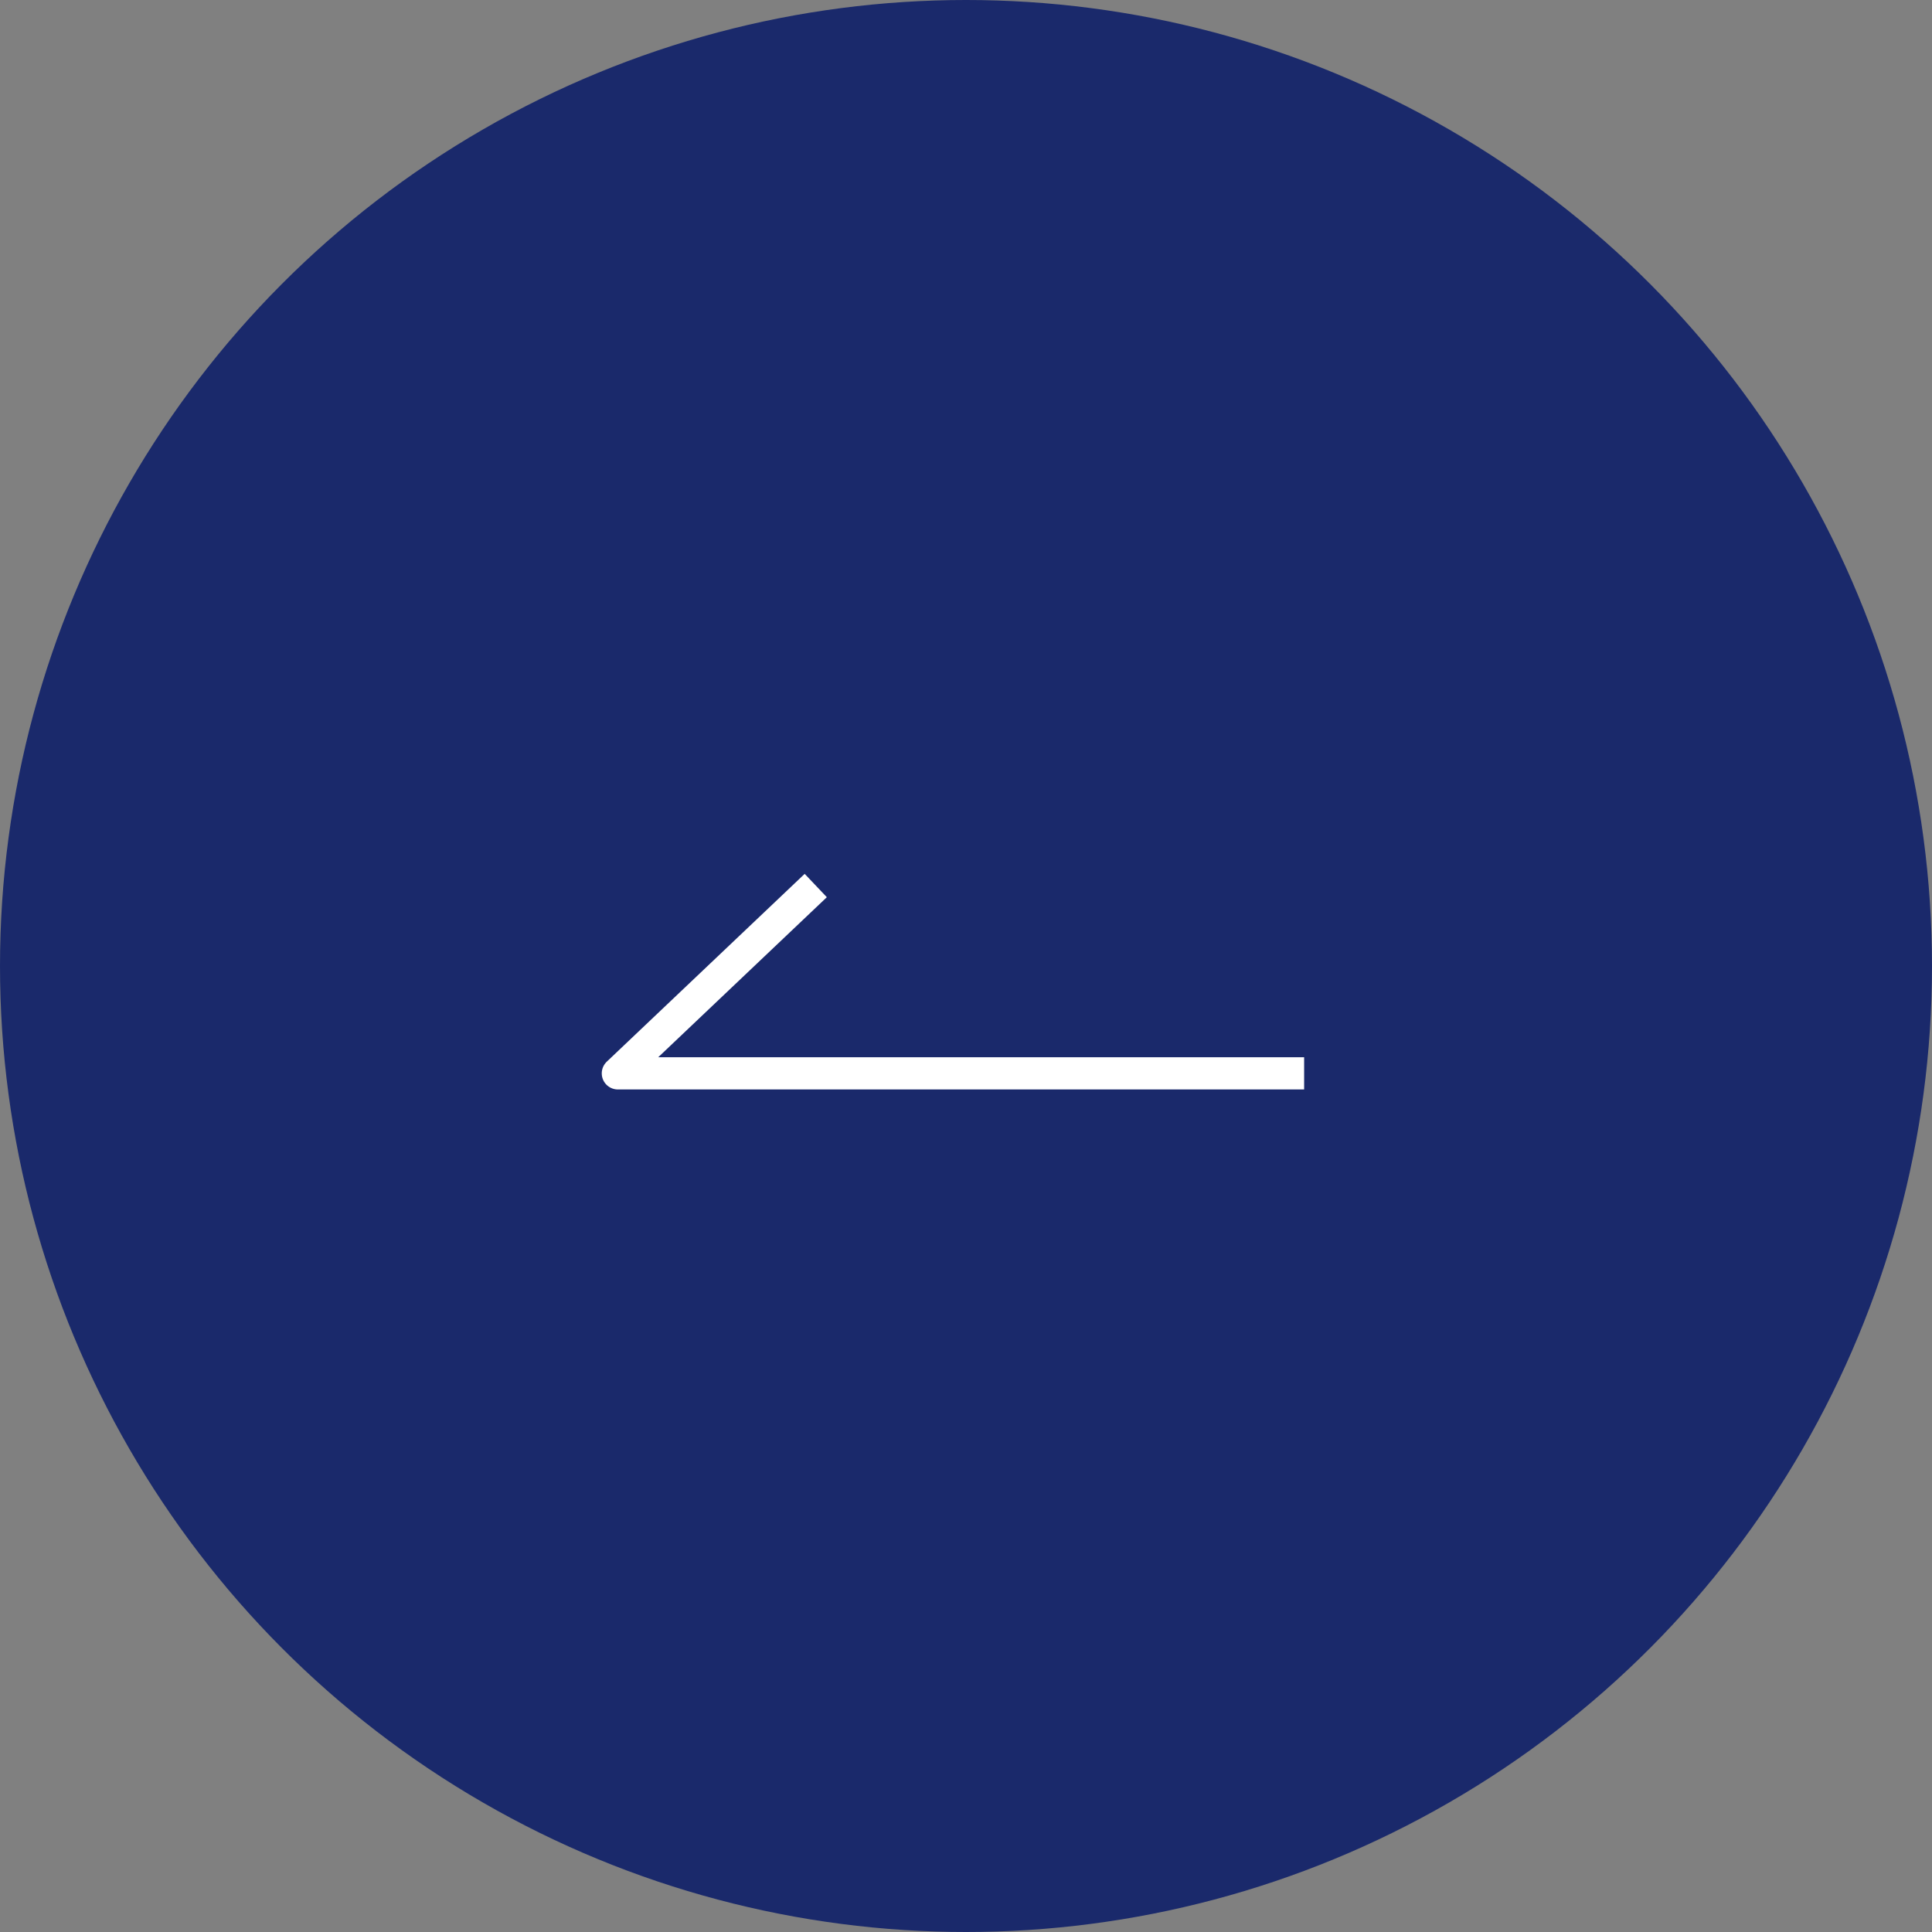 <svg id="arrow" xmlns="http://www.w3.org/2000/svg" width="60" height="60" viewBox="0 0 60 60">
  <rect x="0" y="0" width="60" height="60" fill="#808080" stroke="none"/>
  <defs>
    <style>
      .cls-1 {
        fill: #1a296b;
      }

      .cls-2 {
        fill: none;
        stroke: #fff;
        stroke-linejoin: round;
      }
    </style>
  </defs>
  <circle id="楕円形_20" data-name="楕円形 20" class="cls-1" cx="30" cy="30" r="30"/>
  <path id="パス_19" data-name="パス 19" class="cls-2" d="M21.313,0H0L6.146-5.833" transform="translate(19.188 33.334)"/>
</svg>
